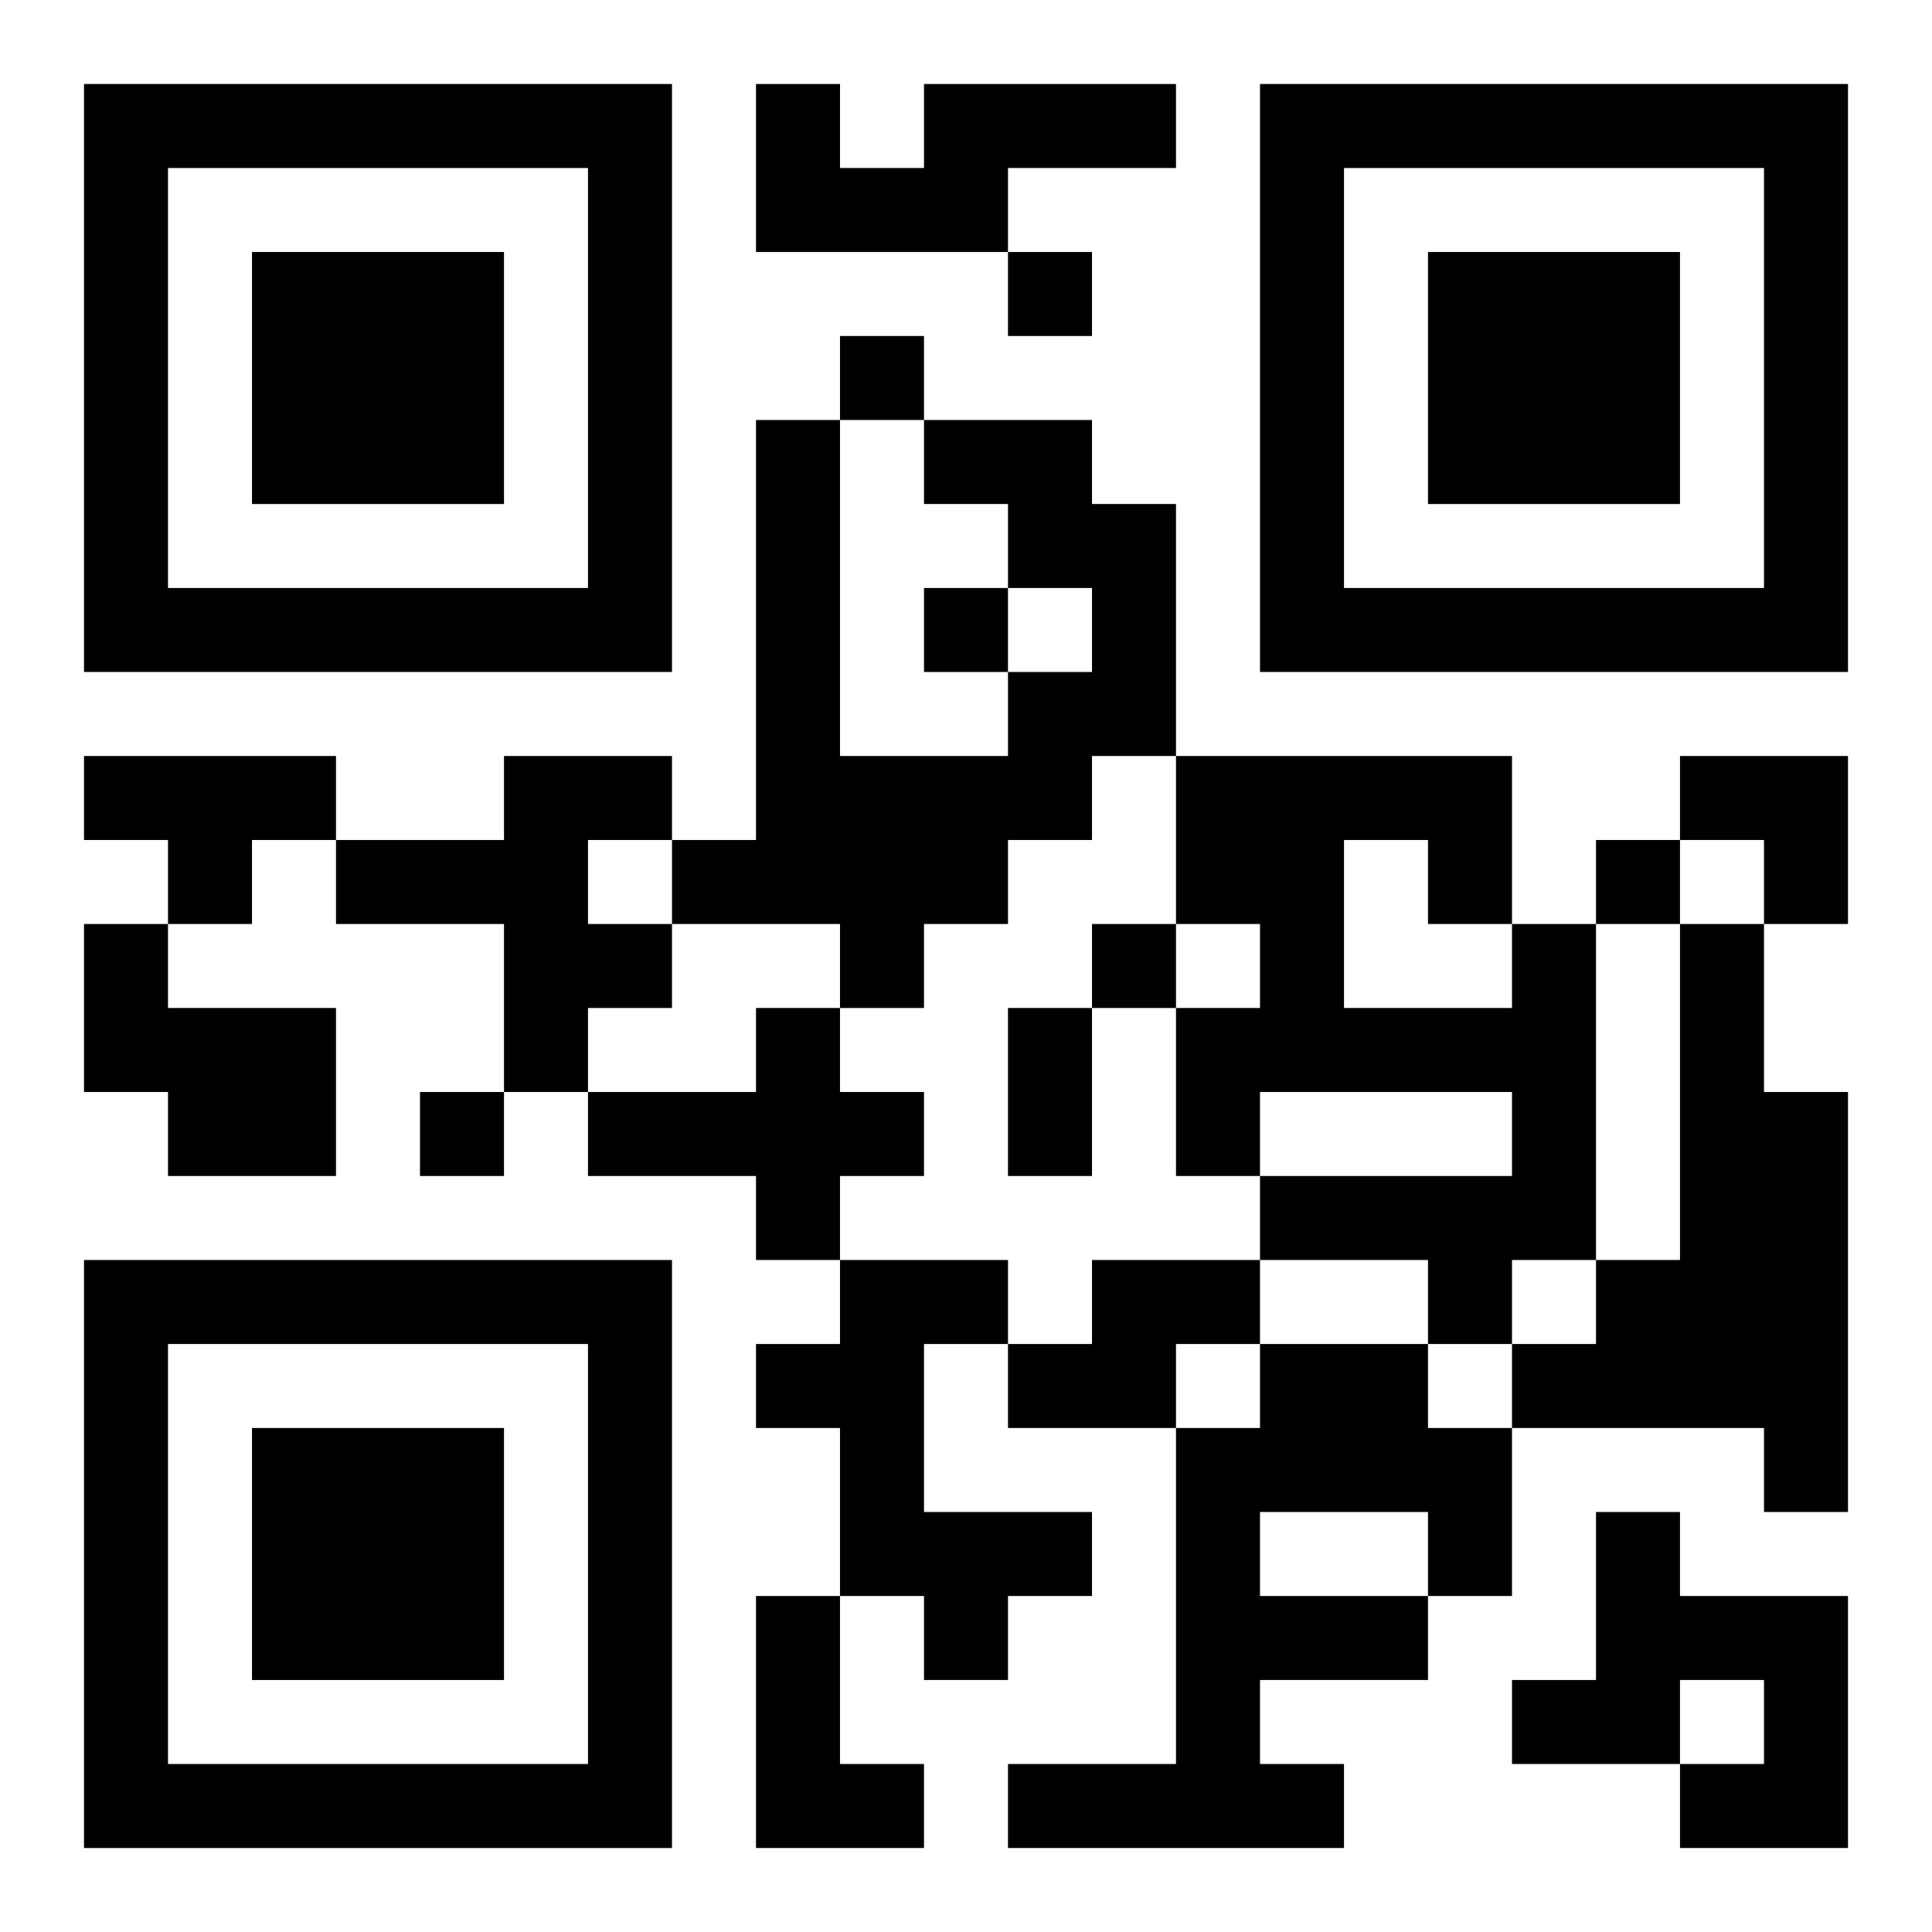 <?xml version="1.0" encoding="UTF-8"?>
<svg width="250" height="250" baseProfile="full" version="1.1" viewBox="-1 -1 23 23" xmlns="http://www.w3.org/2000/svg" xmlns:xlink="http://www.w3.org/1999/xlink"><symbol id="a"><path d="m0 7v7h7v-7h-7zm1 1h5v5h-5v-5zm1 1v3h3v-3h-3z"/></symbol><use y="-7" xlink:href="#a"/><use y="7" xlink:href="#a"/><use x="14" y="-7" xlink:href="#a"/><path d="m10 0h3v1h-2v1h-3v-2h1v1h1v-1m0 4h2v1h1v3h-1v1h-1v1h-1v1h-1v-1h-2v-1h1v-5h1v4h2v-1h1v-1h-1v-1h-1v-1m-10 4h3v1h-1v1h-1v-1h-1v-1m5 0h2v1h-1v1h1v1h-1v1h-1v-2h-2v-1h2v-1m-5 2h1v1h2v2h-2v-1h-1v-2m17 0h1v4h-1v1h-1v-1h-2v-1h3v-1h-3v1h-1v-2h1v-1h-1v-2h4v2m-2-1v2h2v-1h-1v-1h-1m4 1h1v2h1v5h-1v-1h-3v-1h1v-1h1v-4m-11 1h1v1h1v1h-1v1h-1v-1h-2v-1h2v-1m1 3h2v1h-1v2h2v1h-1v1h-1v-1h-1v-2h-1v-1h1v-1m3 0h2v1h-1v1h-2v-1h1v-1m2 1h2v1h1v2h-1v1h-2v1h1v1h-4v-1h2v-4h1v-1m0 2v1h2v-1h-2m4 0h1v1h2v3h-2v-1h1v-1h-1v1h-2v-1h1v-2m-10 1h1v2h1v1h-2v-3m3-16v1h1v-1h-1m-2 1v1h1v-1h-1m1 3v1h1v-1h-1m8 3v1h1v-1h-1m-6 1v1h1v-1h-1m-8 2v1h1v-1h-1m7-1h1v2h-1v-2m8-3h2v2h-1v-1h-1z"/></svg>
